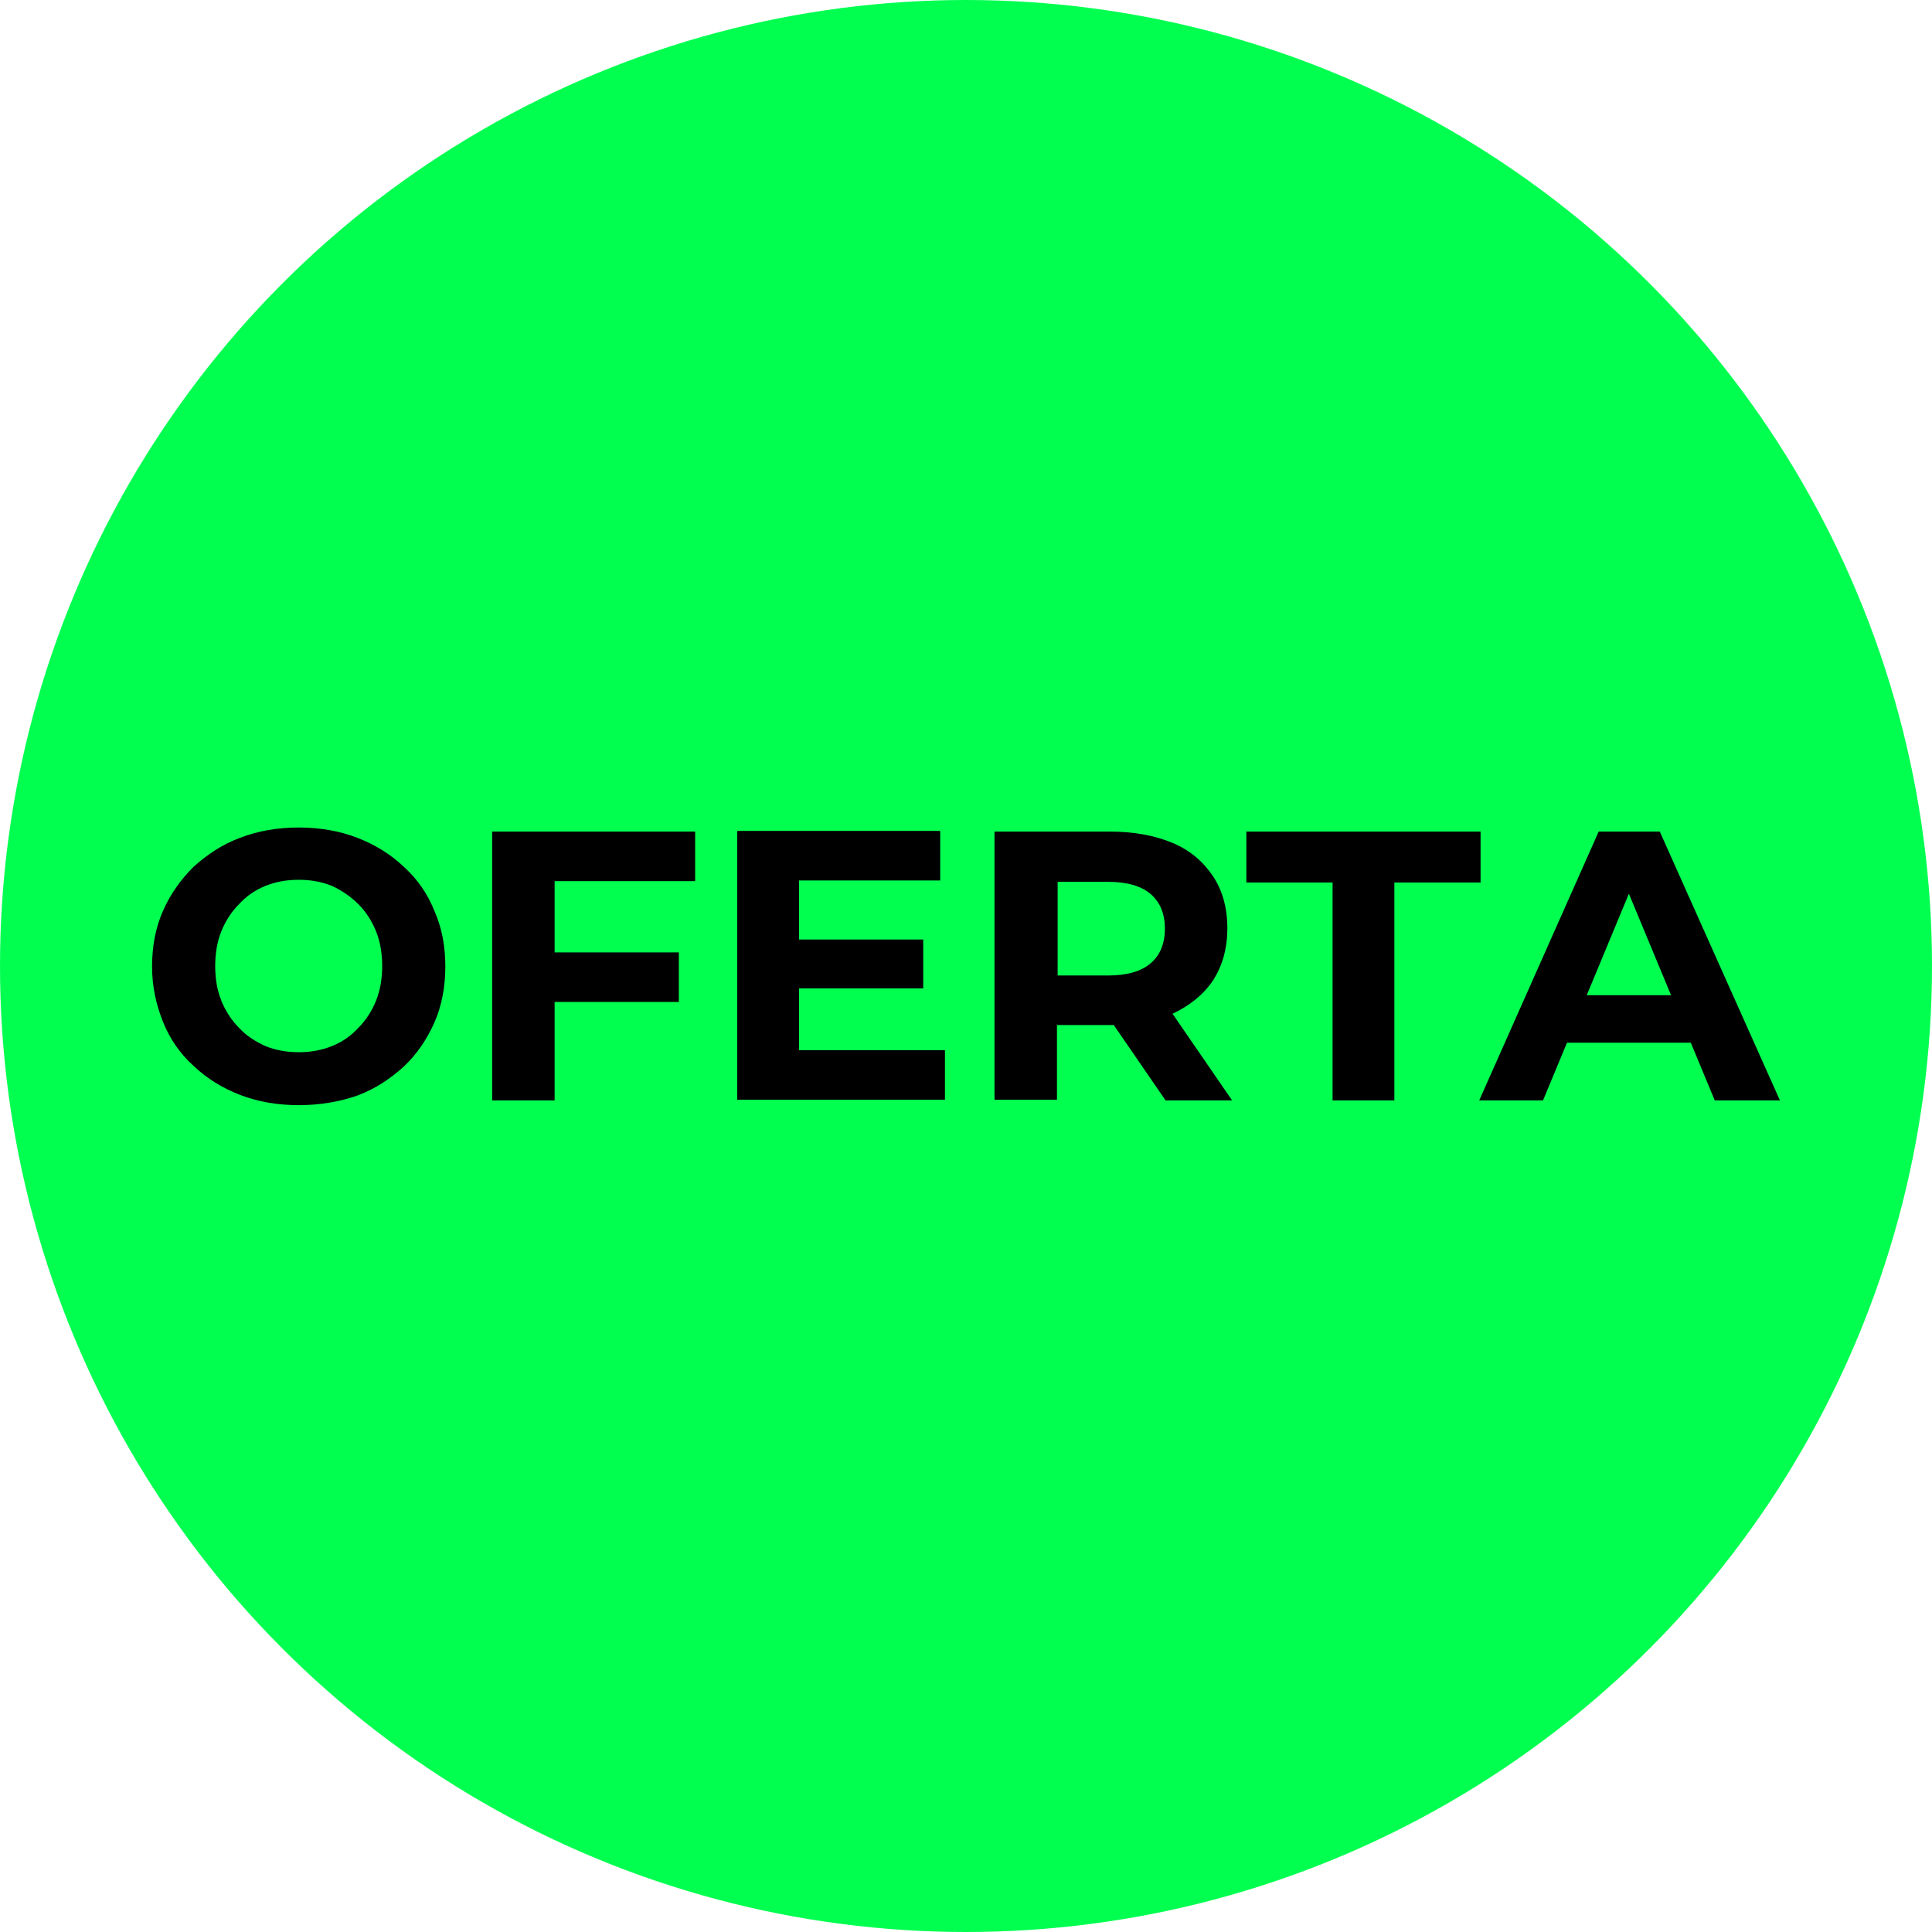 <?xml version="1.0" encoding="utf-8"?>
<!-- Generator: Adobe Illustrator 24.1.2, SVG Export Plug-In . SVG Version: 6.00 Build 0)  -->
<svg version="1.1" id="Capa_1" xmlns="http://www.w3.org/2000/svg" xmlns:xlink="http://www.w3.org/1999/xlink" x="0px" y="0px"
	 viewBox="0 0 284.6 284.6" style="enable-background:new 0 0 284.6 284.6;" xml:space="preserve">
<style type="text/css">
	.st0{fill:#01FF50;}
</style>
<circle class="st0" cx="142.3" cy="142.3" r="142.3"/>
<g>
	<path d="M44,162.8c-3.1,0-6-0.5-8.6-1.5s-4.9-2.4-6.9-4.3c-2-1.8-3.5-4-4.5-6.5s-1.6-5.2-1.6-8.1c0-3,0.5-5.7,1.6-8.2
		s2.6-4.6,4.5-6.5c2-1.8,4.2-3.3,6.9-4.3c2.6-1,5.5-1.5,8.6-1.5s6,0.5,8.6,1.5s4.9,2.4,6.9,4.3c2,1.8,3.5,4,4.5,6.5
		c1.1,2.5,1.6,5.2,1.6,8.2c0,2.9-0.5,5.7-1.6,8.2s-2.6,4.7-4.5,6.5c-2,1.8-4.2,3.3-6.9,4.3C50,162.3,47.1,162.8,44,162.8z M44,155
		c1.8,0,3.4-0.3,4.9-0.9c1.5-0.6,2.8-1.5,3.9-2.7c1.1-1.1,2-2.5,2.6-4s0.9-3.2,0.9-5.1c0-1.9-0.3-3.6-0.9-5.1s-1.5-2.9-2.6-4
		s-2.4-2-3.9-2.7c-1.5-0.6-3.1-0.9-4.9-0.9c-1.8,0-3.4,0.3-4.9,0.9c-1.5,0.6-2.8,1.5-3.9,2.7c-1.1,1.1-2,2.5-2.6,4s-0.9,3.2-0.9,5.1
		c0,1.9,0.3,3.6,0.9,5.1c0.6,1.5,1.5,2.9,2.6,4c1.1,1.2,2.4,2,3.9,2.7C40.6,154.7,42.2,155,44,155z"/>
	<path d="M81.7,162.1h-9.2v-39.6h29.9v7.3H81.7V162.1z M81,140.3h19v7.3H81V140.3z"/>
	<path d="M117.7,154.7h21.5v7.3h-30.6v-39.6h29.9v7.3h-20.8V154.7z M117,138.4h19v7.2h-19V138.4z"/>
	<path d="M146.5,162.1v-39.6h17.1c3.5,0,6.6,0.6,9.2,1.7c2.6,1.1,4.5,2.8,5.9,4.9c1.4,2.1,2.1,4.7,2.1,7.6c0,3-0.7,5.5-2.1,7.7
		c-1.4,2.1-3.4,3.7-5.9,4.9c-2.6,1.1-5.6,1.7-9.2,1.7h-12.1l4.2-4v15h-9.2V162.1z M155.8,148.1l-4.2-4.4h11.6c2.8,0,4.9-0.6,6.3-1.8
		s2.1-2.9,2.1-5.1s-0.7-3.9-2.1-5.1c-1.4-1.2-3.5-1.8-6.3-1.8h-11.6l4.2-4.4V148.1z M171.7,162.1l-9.9-14.4h9.8l9.9,14.4H171.7z"/>
	<path d="M196.3,162.1V130h-12.7v-7.5h34.5v7.5h-12.7v32.1H196.3z"/>
	<path d="M217.9,162.1l17.6-39.6h9l17.7,39.6h-9.6l-14.5-34.9h3.7l-14.5,34.9H217.9z M226.7,153.6l2.3-7h20.5l2.4,7H226.7z"/>
</g>
</svg>
